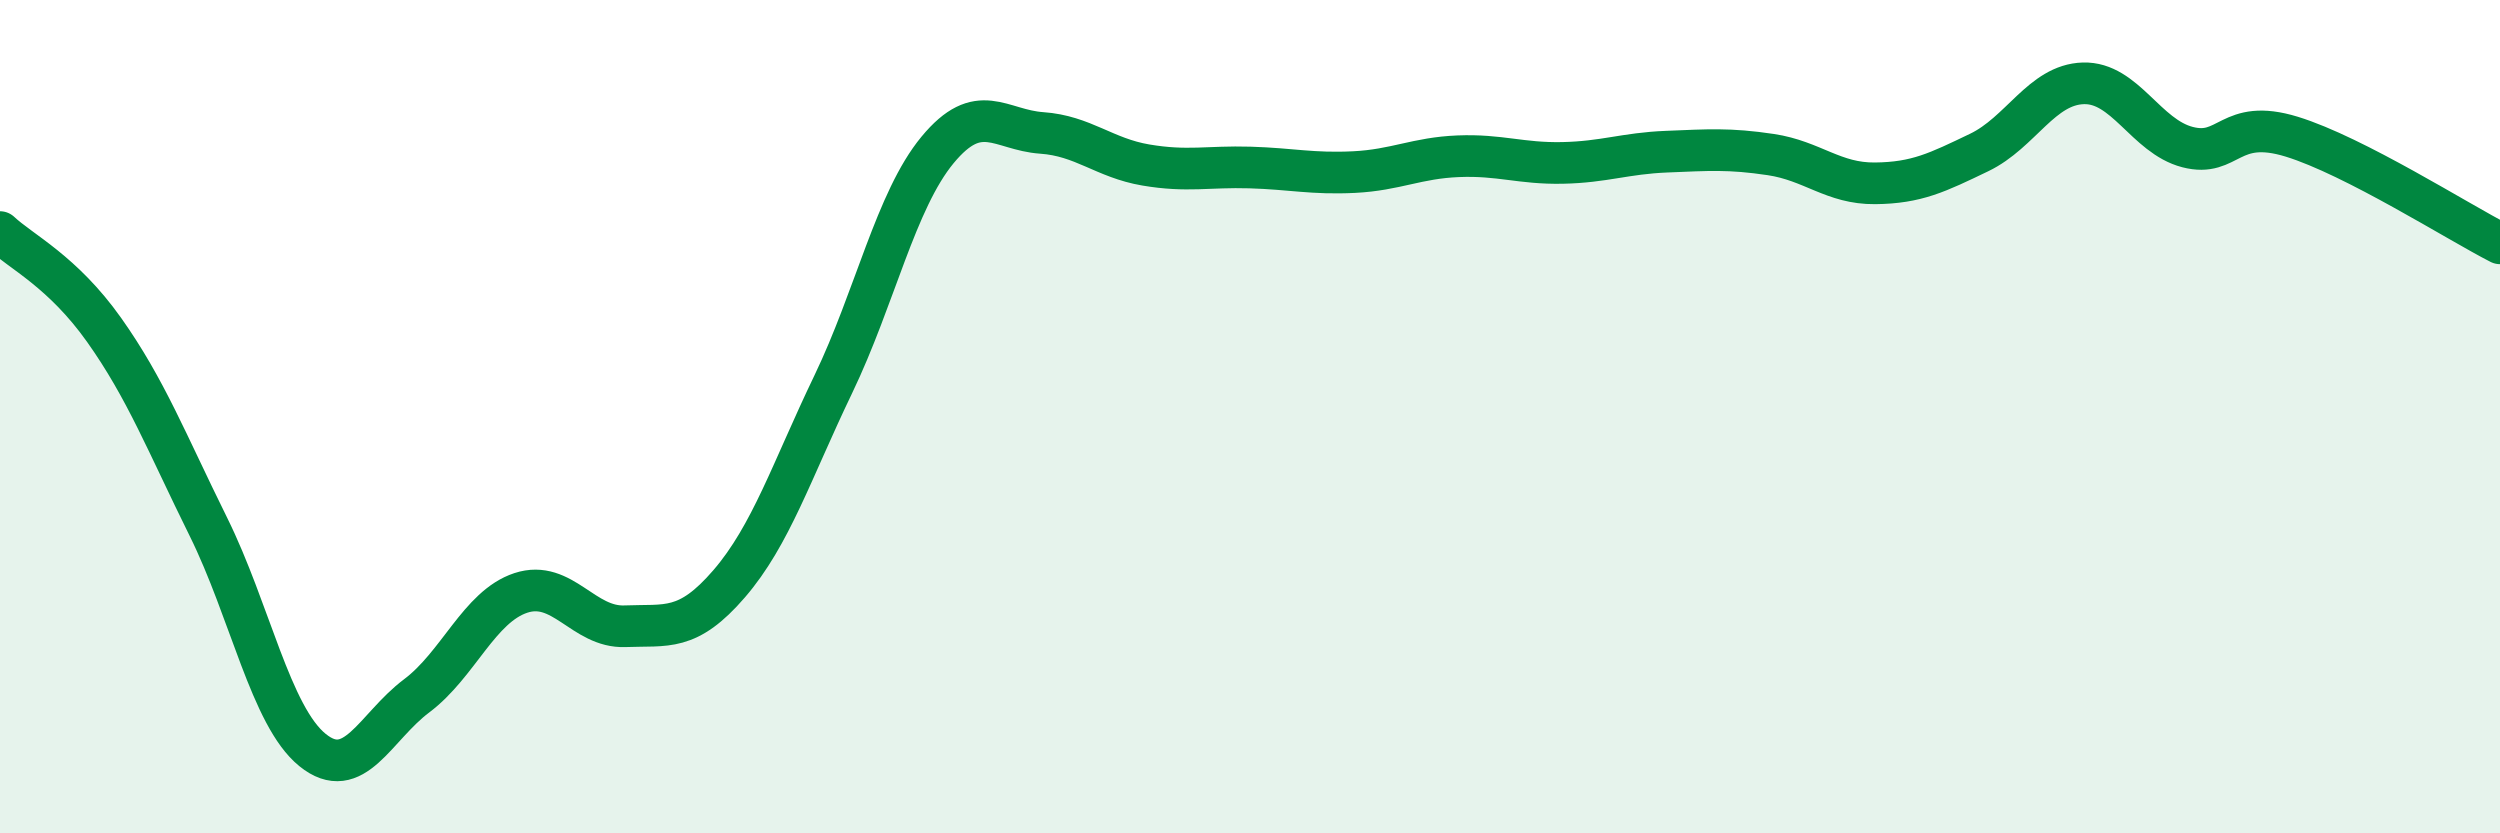 
    <svg width="60" height="20" viewBox="0 0 60 20" xmlns="http://www.w3.org/2000/svg">
      <path
        d="M 0,5.57 C 0.5,6.04 1.5,6.51 2.5,7.92 C 3.5,9.33 4,10.62 5,12.64 C 6,14.66 6.5,17.19 7.5,18 C 8.5,18.81 9,17.45 10,16.7 C 11,15.95 11.5,14.56 12.5,14.23 C 13.5,13.9 14,15.07 15,15.03 C 16,14.99 16.5,15.17 17.5,14.01 C 18.5,12.85 19,11.3 20,9.22 C 21,7.14 21.5,4.81 22.5,3.6 C 23.5,2.39 24,3.12 25,3.19 C 26,3.26 26.5,3.79 27.5,3.96 C 28.5,4.13 29,3.99 30,4.02 C 31,4.05 31.5,4.18 32.5,4.13 C 33.5,4.08 34,3.79 35,3.75 C 36,3.71 36.5,3.93 37.5,3.91 C 38.5,3.89 39,3.68 40,3.64 C 41,3.6 41.5,3.56 42.5,3.71 C 43.5,3.86 44,4.41 45,4.4 C 46,4.39 46.5,4.14 47.5,3.66 C 48.5,3.18 49,2.03 50,2 C 51,1.97 51.5,3.27 52.5,3.53 C 53.5,3.79 53.5,2.82 55,3.28 C 56.5,3.74 59,5.33 60,5.84L60 20L0 20Z"
        fill="#008740"
        opacity="0.1"
        stroke-linecap="round"
        stroke-linejoin="round"
      />
      <path
        d="M 0,5.57 C 0.5,6.04 1.5,6.51 2.5,7.92 C 3.5,9.33 4,10.62 5,12.64 C 6,14.66 6.5,17.19 7.5,18 C 8.5,18.81 9,17.45 10,16.7 C 11,15.95 11.5,14.56 12.5,14.23 C 13.5,13.9 14,15.07 15,15.03 C 16,14.99 16.5,15.17 17.5,14.01 C 18.5,12.85 19,11.3 20,9.22 C 21,7.14 21.5,4.81 22.5,3.6 C 23.5,2.39 24,3.12 25,3.19 C 26,3.26 26.5,3.79 27.5,3.96 C 28.5,4.13 29,3.99 30,4.02 C 31,4.05 31.5,4.18 32.5,4.13 C 33.5,4.08 34,3.79 35,3.75 C 36,3.71 36.5,3.93 37.5,3.91 C 38.5,3.89 39,3.68 40,3.64 C 41,3.6 41.5,3.56 42.5,3.71 C 43.5,3.86 44,4.41 45,4.4 C 46,4.39 46.5,4.14 47.5,3.66 C 48.5,3.18 49,2.03 50,2 C 51,1.97 51.5,3.27 52.5,3.53 C 53.5,3.79 53.5,2.82 55,3.28 C 56.5,3.74 59,5.33 60,5.84"
        stroke="#008740"
        stroke-width="1"
        fill="none"
        stroke-linecap="round"
        stroke-linejoin="round"
      />
    </svg>
  